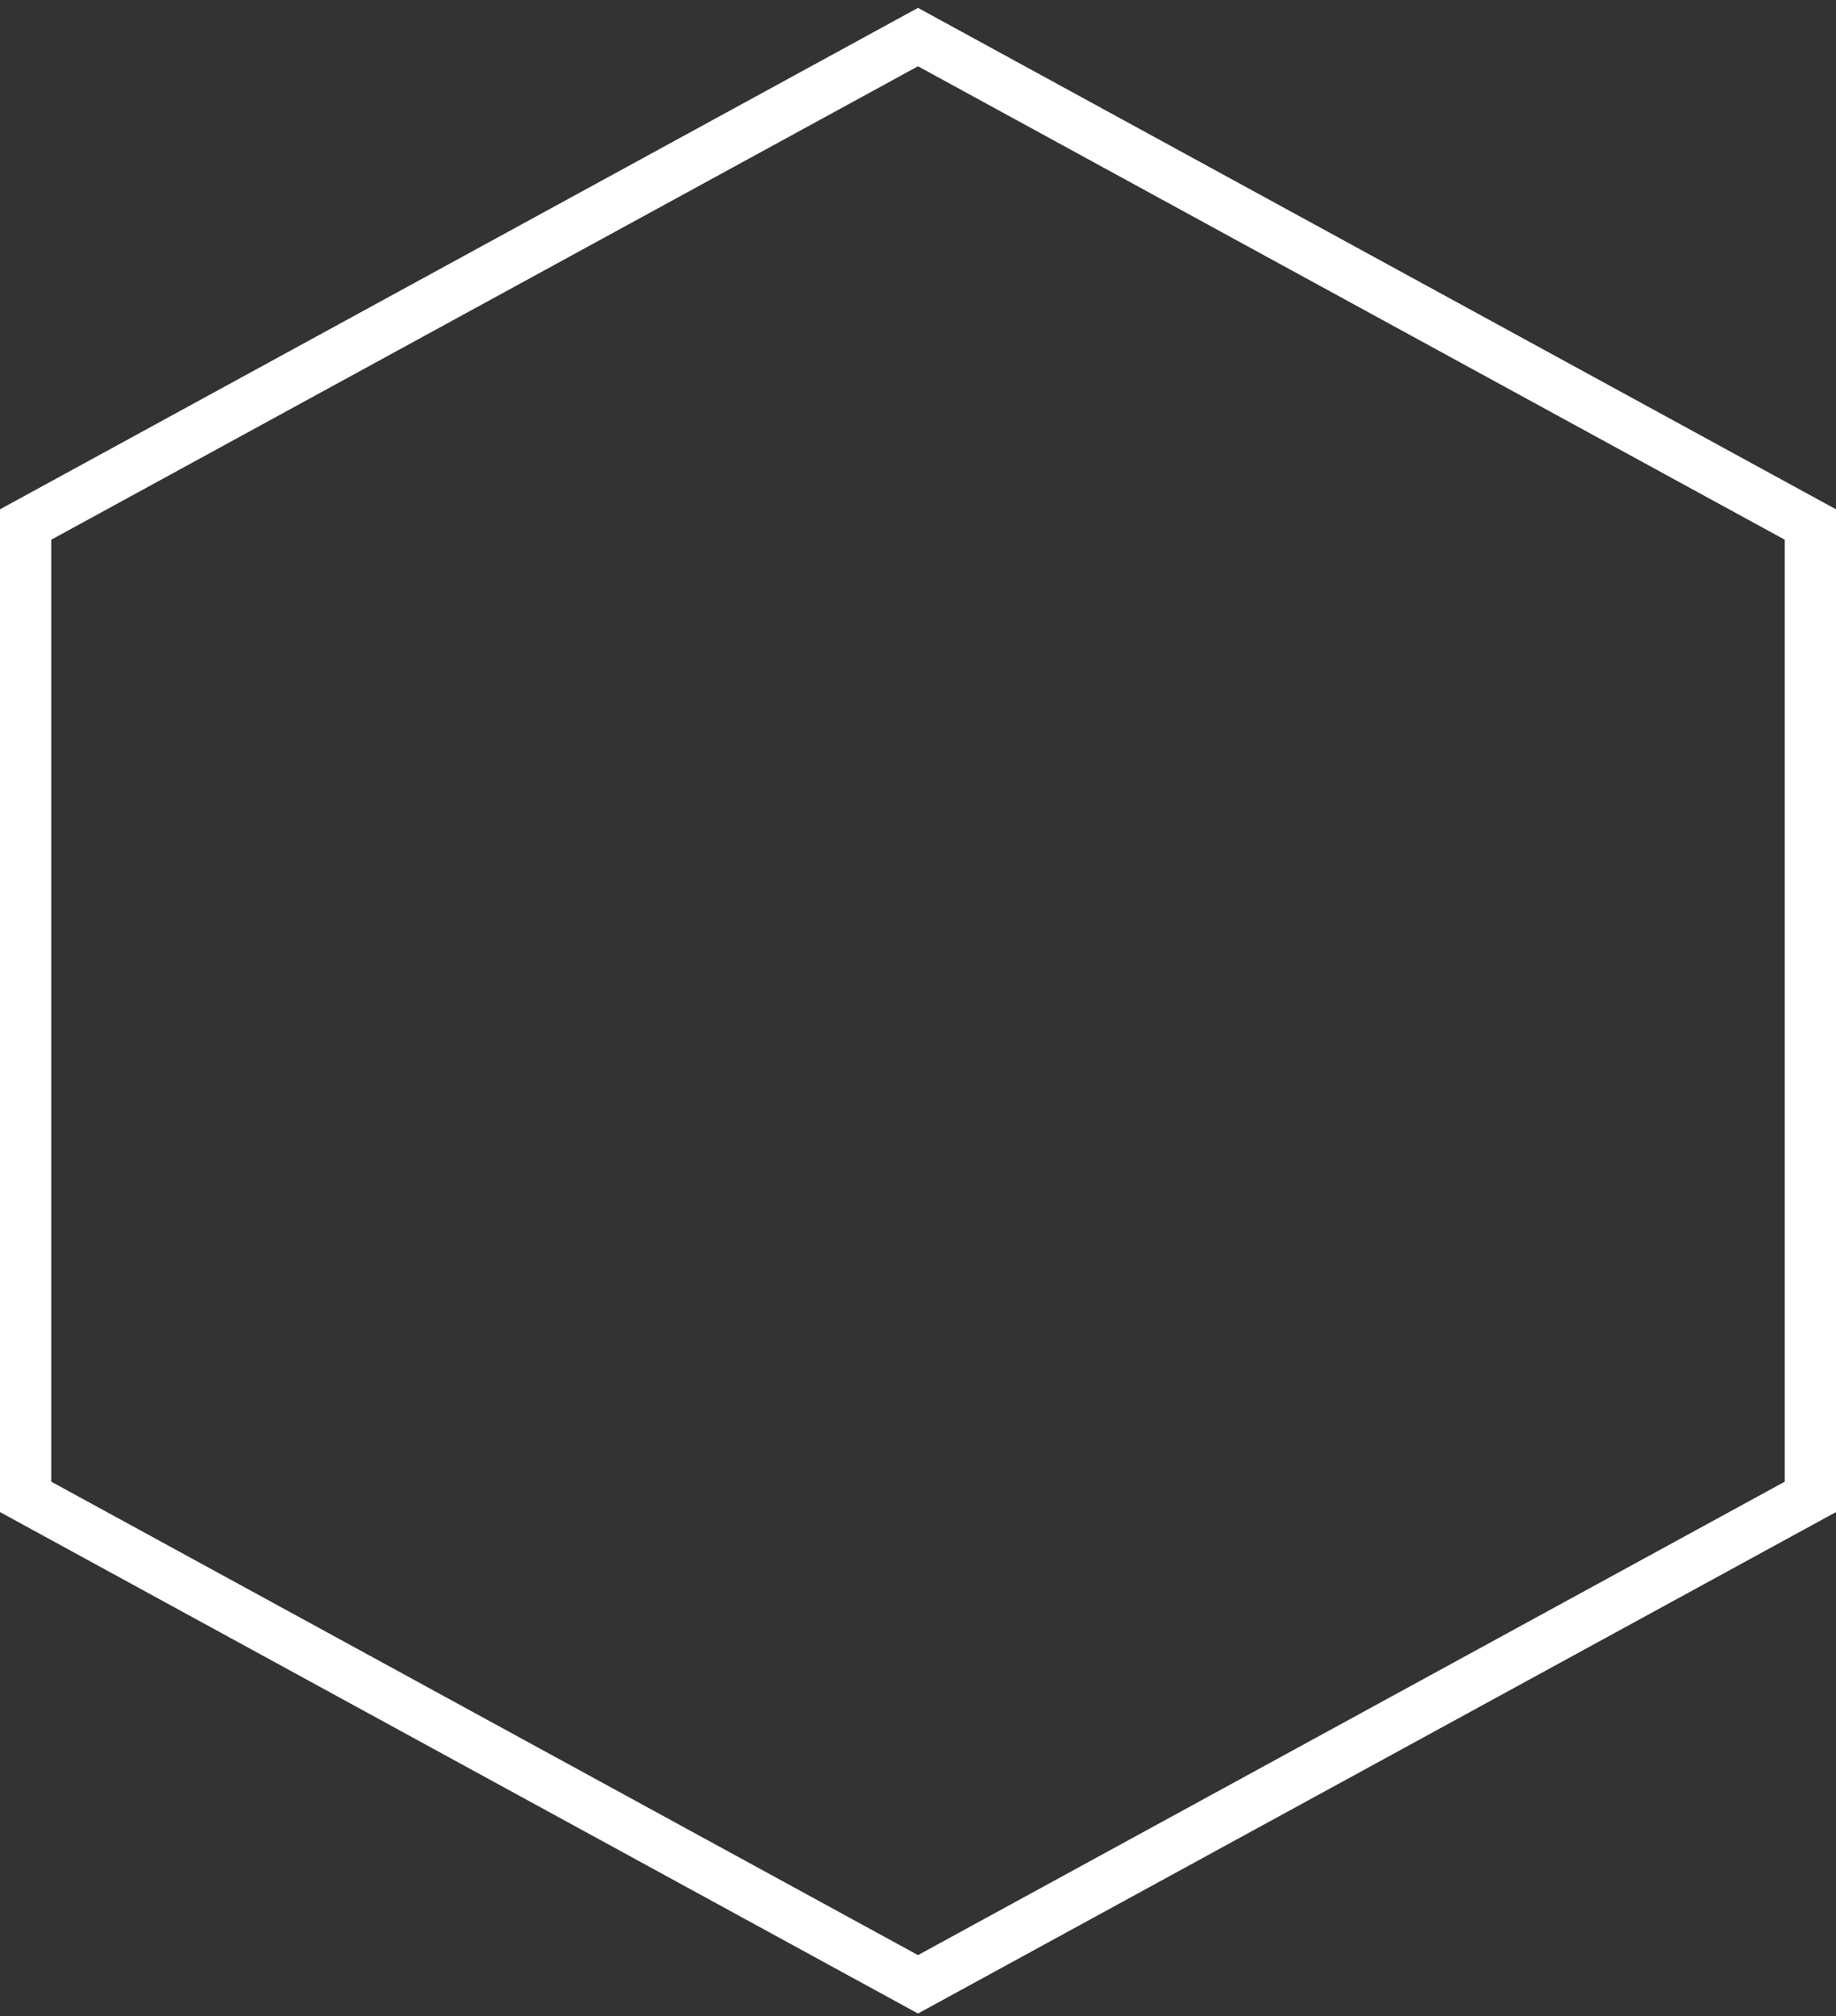 <?xml version="1.0" encoding="UTF-8"?> <svg xmlns="http://www.w3.org/2000/svg" width="215" height="236" viewBox="0 0 215 236" fill="none"><rect x="0" y="0" width="215" height="236" fill="#333333" stroke="none"/><path d="M212 175.218L107.5 232.275L3 175.218L3 61.397L107.5 4.34L212 61.397L212 175.218Z" stroke="white" stroke-width="6"></path></svg> 
